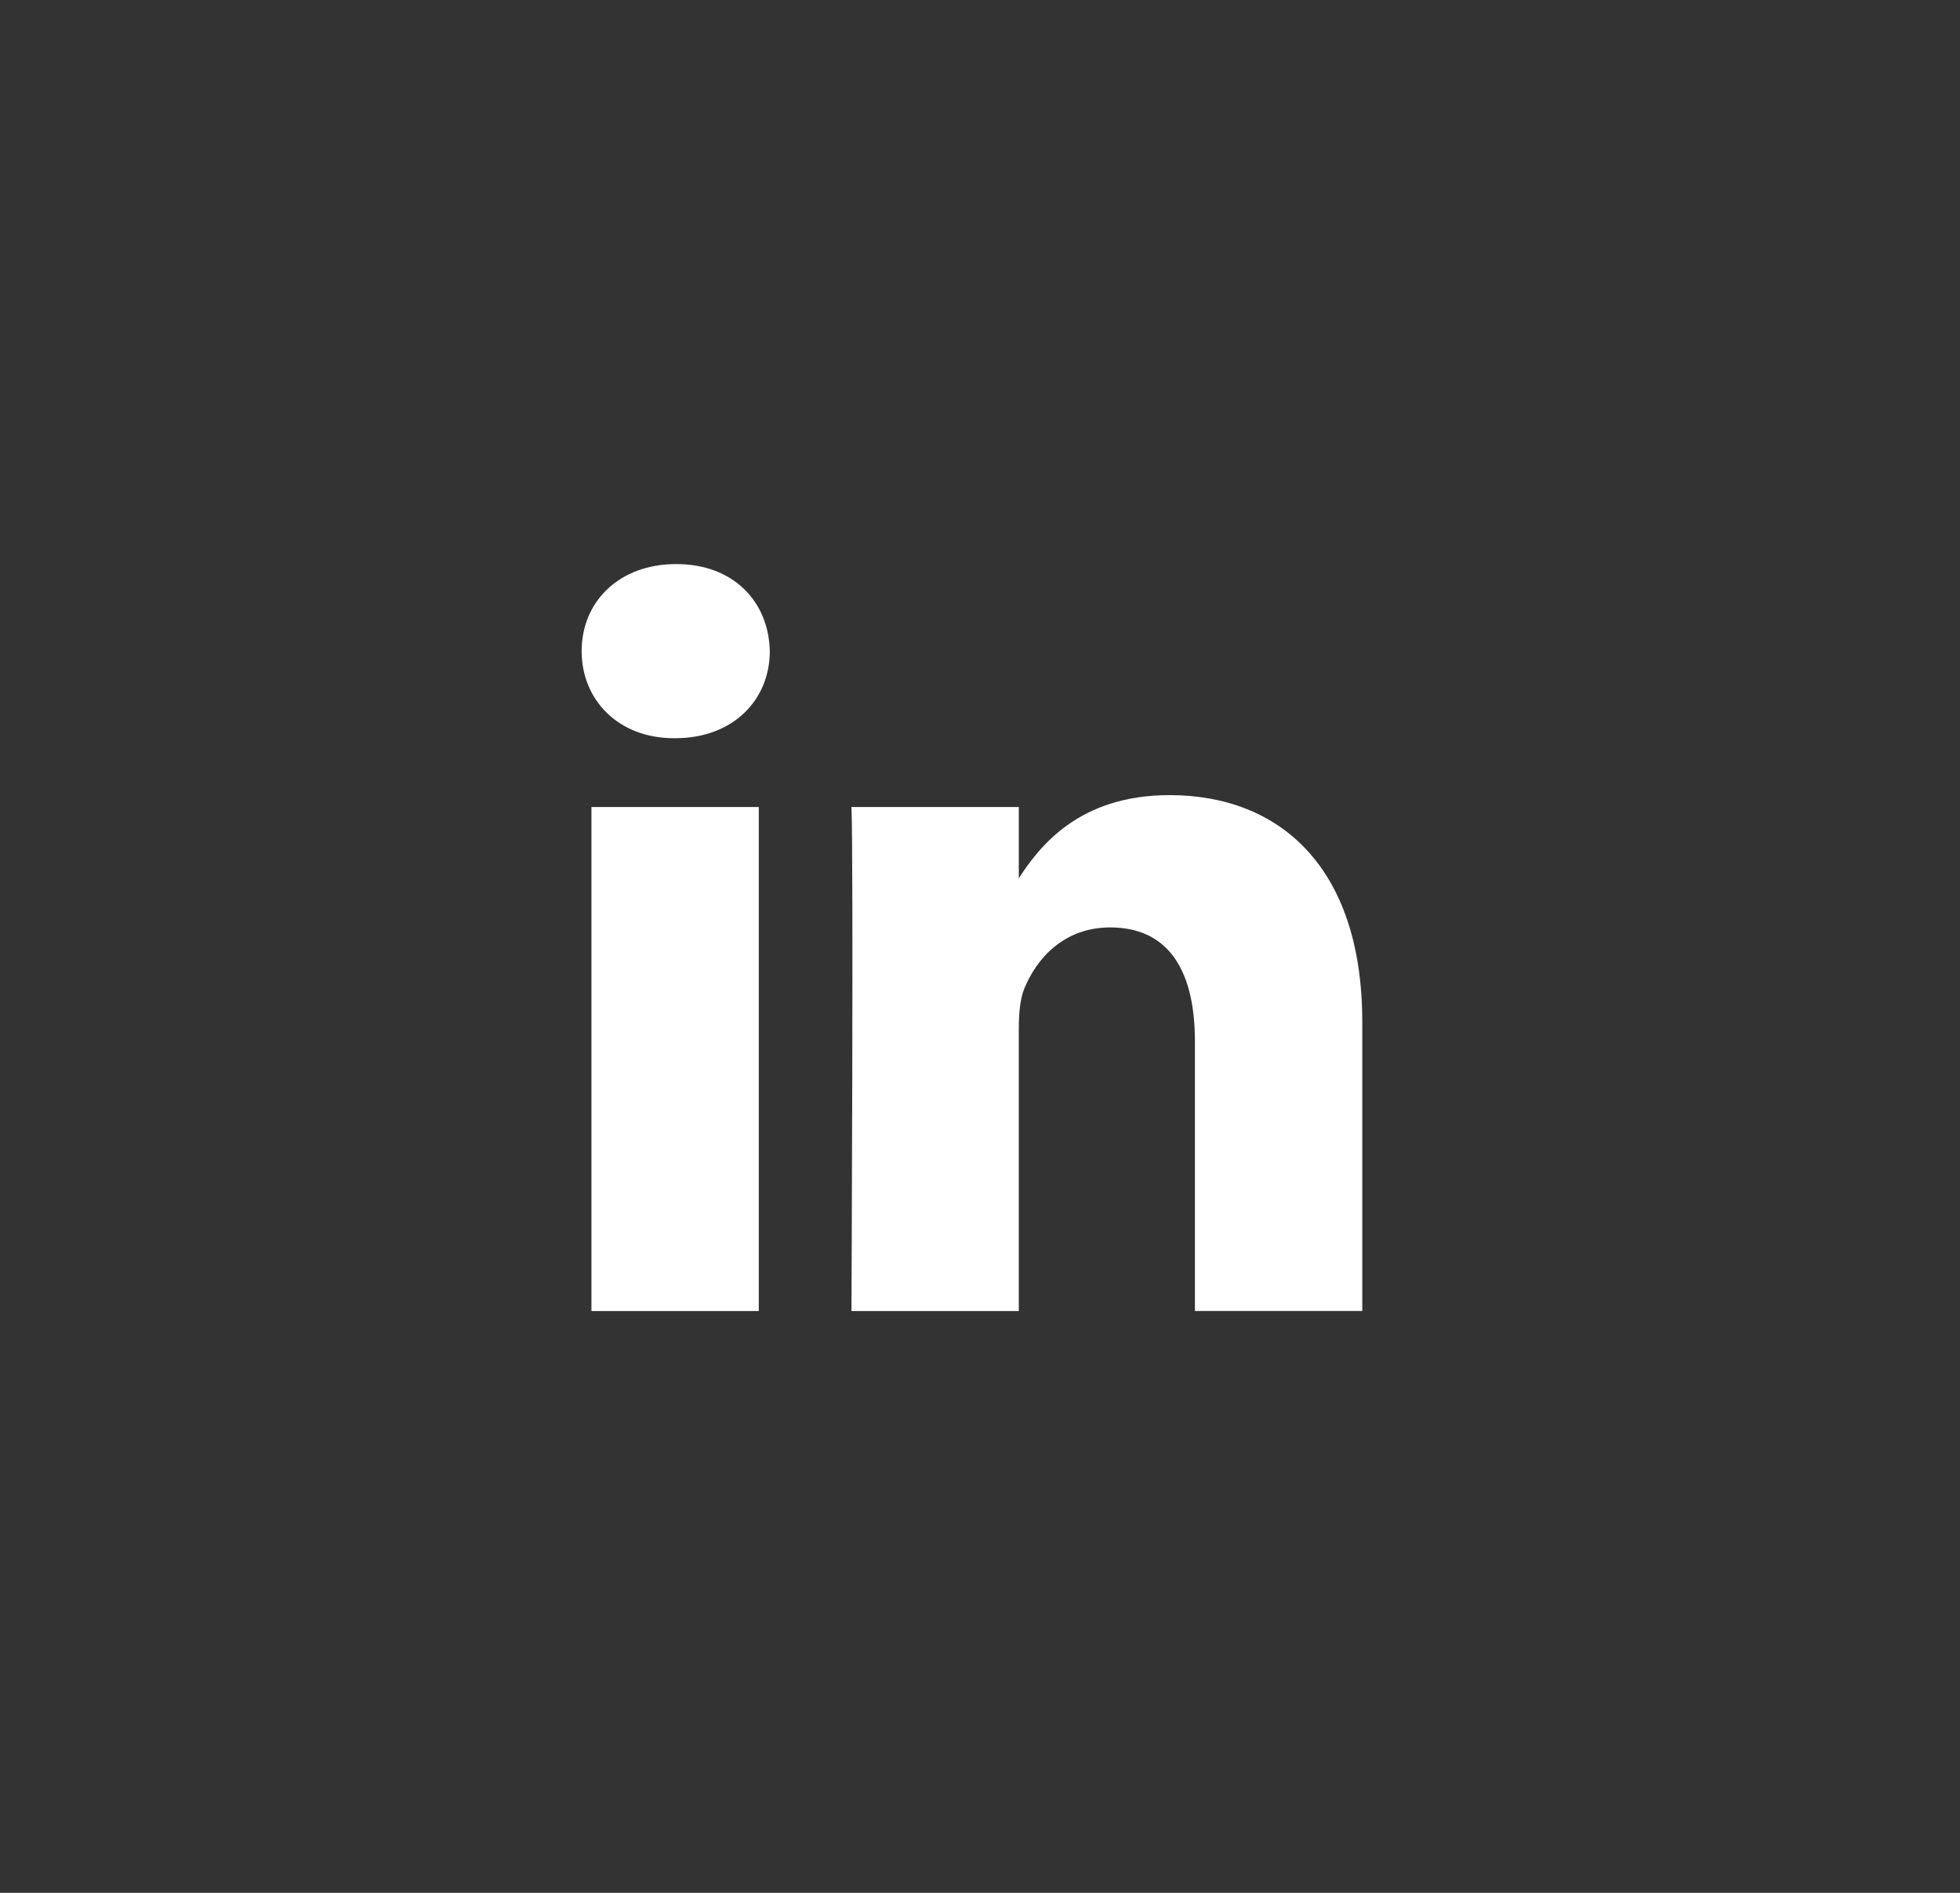 <svg xmlns="http://www.w3.org/2000/svg" width="29" height="28" fill="none"><rect width="100%" height="100%" fill="#333333" stroke="none"/><path fill="#fff" d="M11.227 19.394v-7.456H8.751v7.456h2.476ZM9.99 10.92c.863 0 1.4-.572 1.4-1.288-.016-.732-.537-1.288-1.384-1.288-.847 0-1.4.556-1.4 1.288 0 .716.536 1.288 1.367 1.288h.017Zm2.608 8.474h2.476V15.23c0-.223.016-.446.081-.605.18-.445.587-.906 1.27-.906.896 0 1.255.683 1.255 1.686v3.988h2.476v-4.275c0-2.29-1.222-3.356-2.85-3.356-1.336 0-1.923.747-2.249 1.256h.017v-1.08h-2.476c.032.699 0 7.455 0 7.455Z"/></svg>